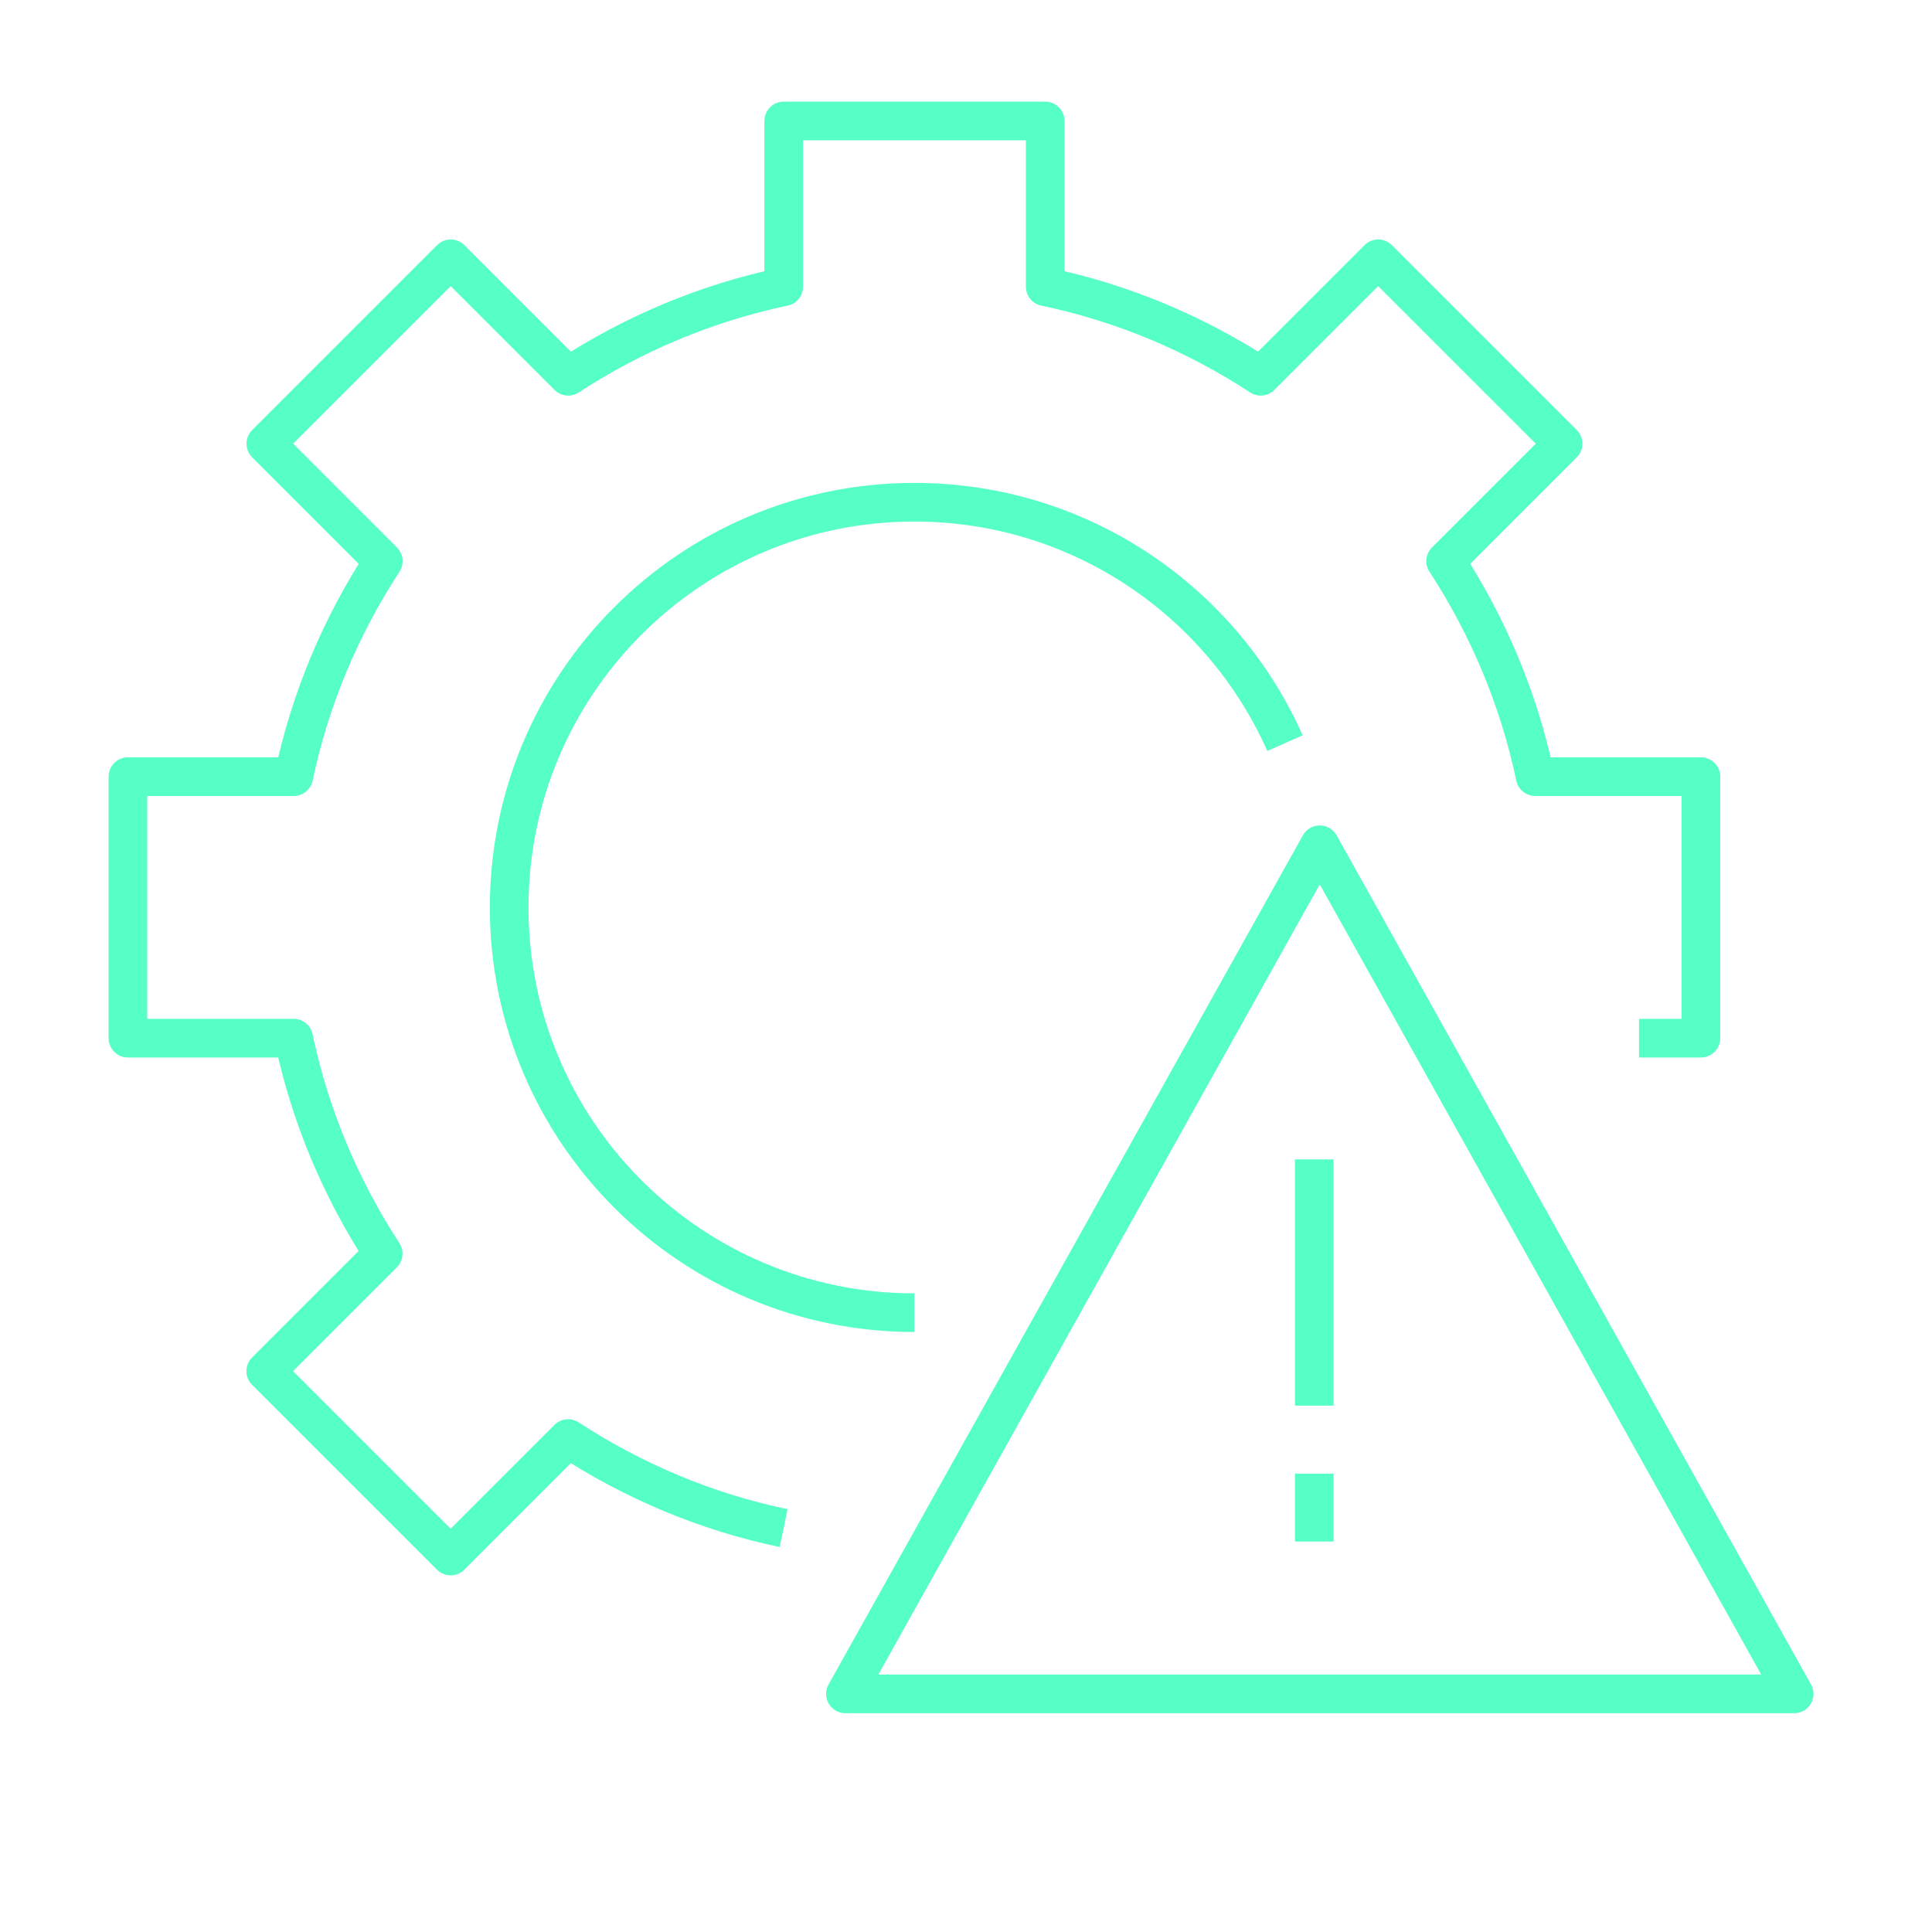 <?xml version="1.0" encoding="UTF-8"?> <svg xmlns="http://www.w3.org/2000/svg" id="Layer_1" data-name="Layer 1" viewBox="0 0 200 200"><defs><style> .cls-1 { fill: none; stroke: #55ffc6; stroke-linejoin: round; stroke-width: 4px; } </style></defs><g><path class="cls-1" d="M94.66,135.89c-23.17,0-41.95-18.78-41.95-41.95s18.78-41.95,41.95-41.95c17.11,0,31.84,10.25,38.36,24.94"></path><path class="cls-1" d="M169.67,107.47h6.41v-27.07h-17.16c-1.7-8.09-4.9-15.61-9.27-22.31l12.16-12.16-19.14-19.14-12.16,12.16c-6.7-4.37-14.22-7.58-22.31-9.27V12.52h-27.07v17.16c-8.09,1.7-15.61,4.9-22.31,9.27l-12.16-12.16-19.14,19.14,12.16,12.16c-4.37,6.7-7.58,14.22-9.27,22.31H13.24v27.07h17.16c1.7,8.09,4.9,15.61,9.27,22.31l-12.16,12.16,19.14,19.14,12.16-12.16c6.7,4.37,14.22,7.58,22.31,9.27"></path></g><polygon class="cls-1" points="185.73 175.35 136.62 87.45 87.52 175.35 185.73 175.35"></polygon><line class="cls-1" x1="136.05" y1="120.02" x2="136.05" y2="145.51"></line><line class="cls-1" x1="136.05" y1="152.55" x2="136.05" y2="159.58"></line></svg> 